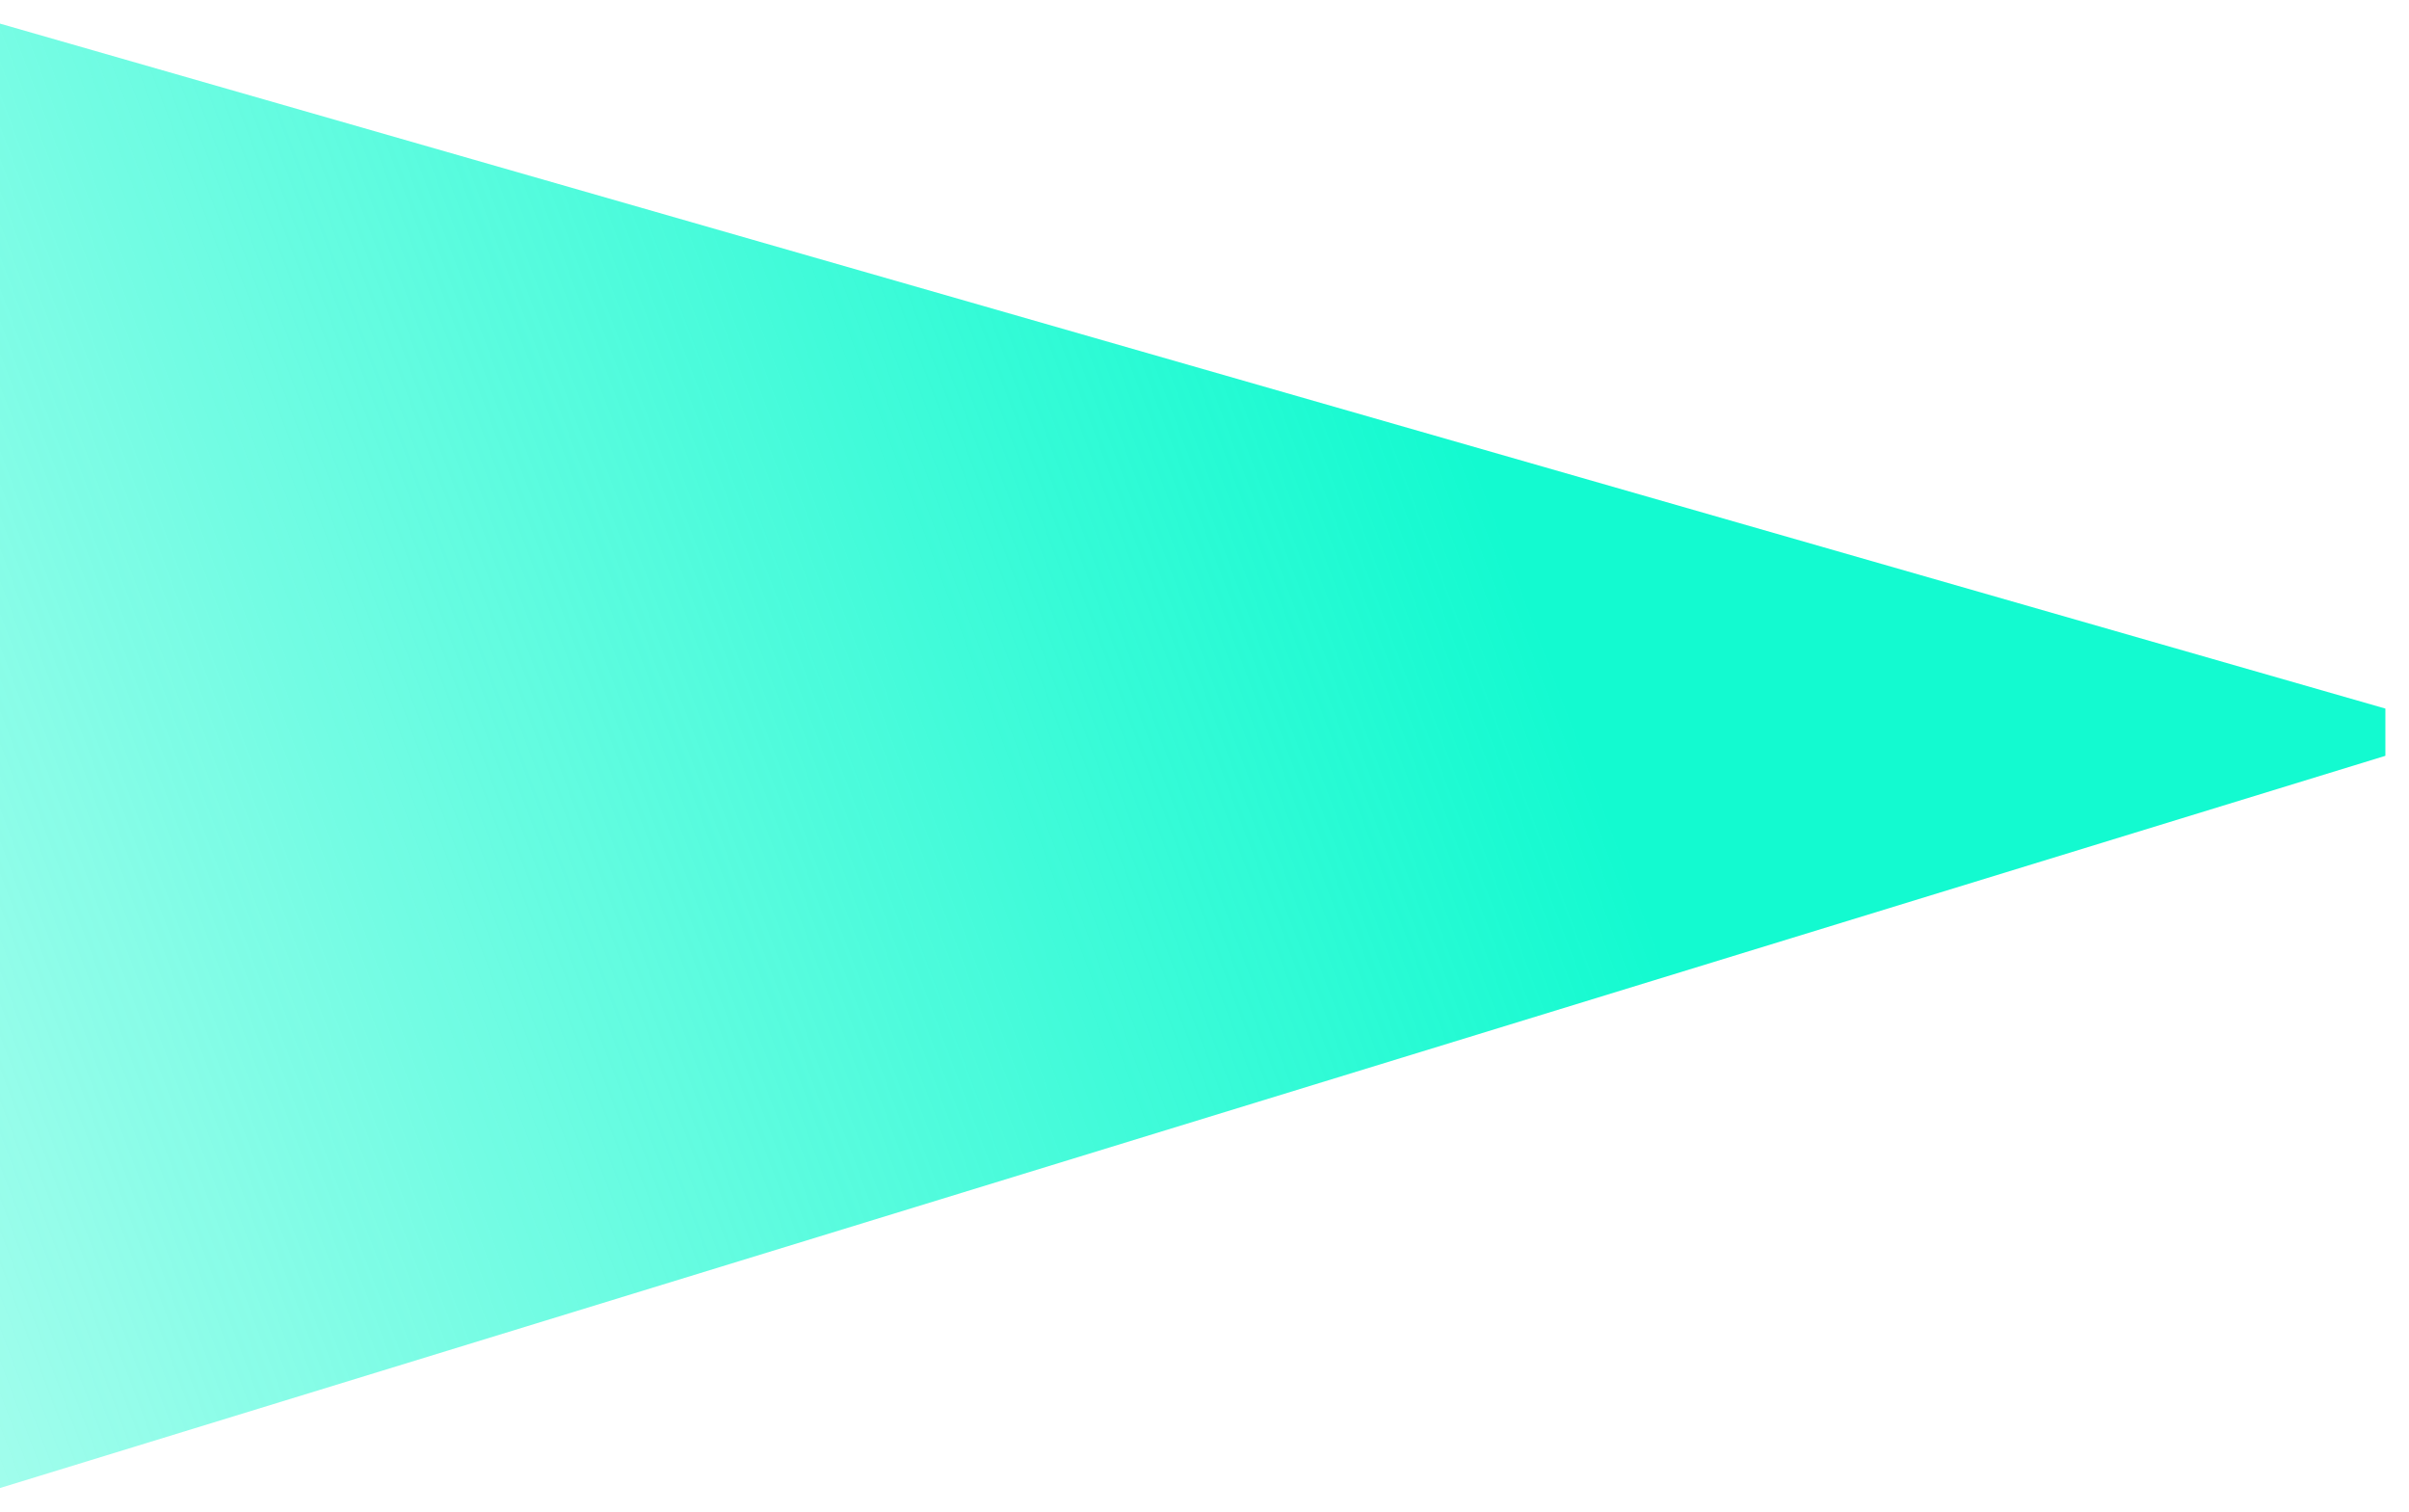 <svg width="51" height="32" viewBox="0 0 51 32" fill="none" xmlns="http://www.w3.org/2000/svg">
<path d="M0 0.5L50.5 15V16L0 31.5V0.5Z" fill="url(#paint0_linear)"/>
<defs>
<linearGradient id="paint0_linear" x1="30.151" y1="6.728" x2="-27.699" y2="28.502" gradientUnits="userSpaceOnUse">
<stop stop-color="#13FAD0"/>
<stop offset="0.638" stop-color="#13FAD0" stop-opacity="0.362"/>
<stop offset="1" stop-color="#13FAD0" stop-opacity="0"/>
</linearGradient>
</defs>
</svg>
